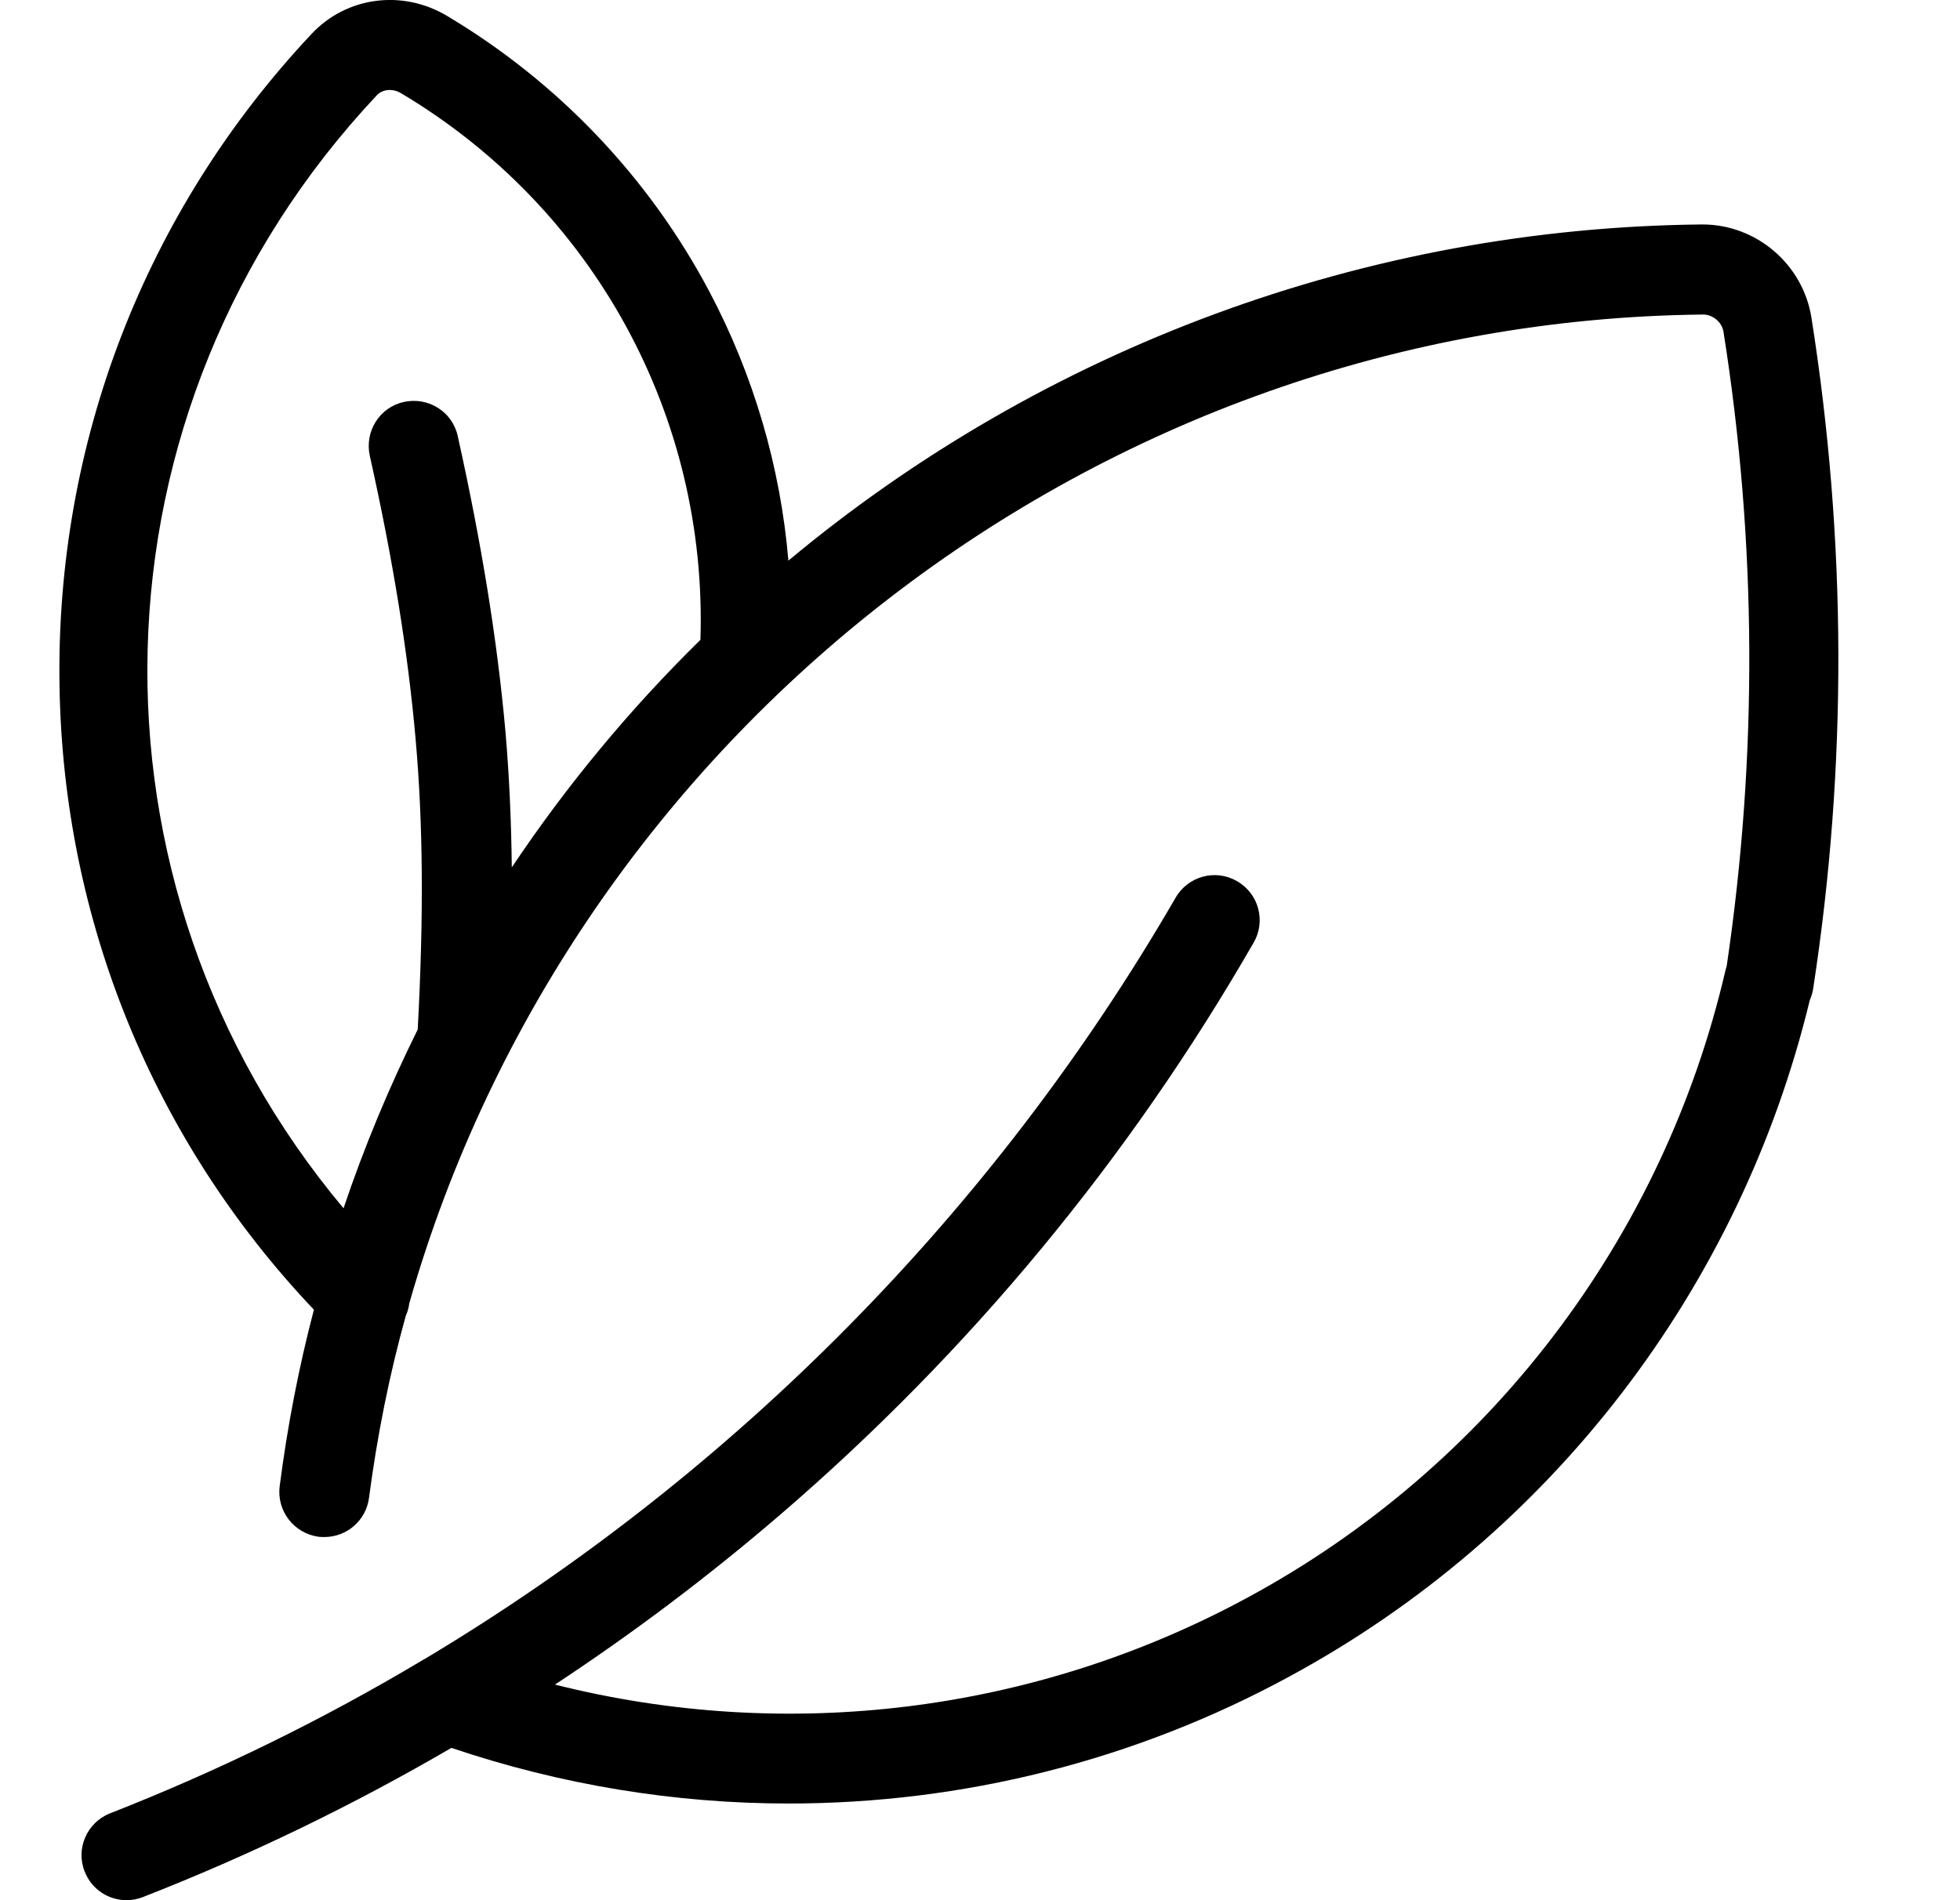 <svg xmlns="http://www.w3.org/2000/svg" fill="none" viewBox="0 0 33 32" height="32" width="33">
<g clip-path="url(#clip0_4_1269)">
<path fill="black" d="M30.498 5.346C30.355 4.449 29.57 3.78 28.665 3.78C28.66 3.78 28.651 3.78 28.647 3.78C23.017 3.838 17.588 5.845 13.274 9.441C13.14 7.862 12.69 6.323 11.945 4.913C10.928 2.99 9.398 1.384 7.529 0.269C6.775 -0.182 5.833 -0.057 5.245 0.572C2.443 3.557 0.935 7.456 1.002 11.551C1.065 15.494 2.581 19.206 5.285 22.056C5.03 23.029 4.839 24.019 4.709 25.027C4.656 25.442 4.946 25.822 5.365 25.88C5.396 25.884 5.432 25.884 5.463 25.884C5.838 25.884 6.163 25.607 6.213 25.224C6.351 24.175 6.556 23.149 6.833 22.155C6.864 22.088 6.882 22.021 6.891 21.949C9.625 12.363 18.467 5.404 28.674 5.297C28.674 5.297 28.674 5.297 28.678 5.297C28.839 5.297 28.99 5.426 29.017 5.582C29.579 9.129 29.597 12.724 29.071 16.275C29.062 16.302 29.053 16.329 29.048 16.355C28 20.857 25.074 24.702 21.01 26.901C17.427 28.846 13.257 29.355 9.344 28.369C10.665 27.499 11.931 26.544 13.14 25.505C16.33 22.761 19.011 19.518 21.108 15.873C21.317 15.512 21.193 15.048 20.827 14.839C20.465 14.629 20.002 14.754 19.792 15.12C16.732 20.406 12.355 24.822 7.154 27.936C7.132 27.945 7.114 27.958 7.091 27.972C5.423 28.966 3.674 29.823 1.854 30.537C1.466 30.689 1.27 31.13 1.426 31.518C1.542 31.817 1.827 32 2.131 32C2.224 32 2.318 31.982 2.407 31.947C4.21 31.242 5.94 30.403 7.6 29.435C9.447 30.059 11.365 30.372 13.279 30.372C16.196 30.372 19.1 29.654 21.715 28.23C26.113 25.848 29.298 21.7 30.471 16.842C30.498 16.779 30.52 16.712 30.529 16.641C31.105 12.894 31.091 9.093 30.498 5.346ZM8.617 14.607C8.608 13.795 8.572 13.041 8.51 12.318C8.372 10.775 8.108 9.151 7.707 7.344C7.618 6.934 7.212 6.679 6.801 6.769C6.391 6.858 6.137 7.264 6.226 7.674C6.614 9.414 6.868 10.975 6.998 12.452C7.123 13.866 7.136 15.423 7.033 17.337C6.552 18.309 6.132 19.313 5.784 20.348C1.216 14.897 1.372 6.898 6.342 1.607C6.44 1.5 6.61 1.487 6.748 1.567C10 3.503 11.914 7.01 11.793 10.775C10.598 11.948 9.536 13.233 8.617 14.607Z"></path>
</g>
<defs>
<clipPath id="clip0_4_1269">
<rect transform="translate(0.333)" fill="white" height="32" width="32"></rect>
</clipPath>
</defs>
</svg>
